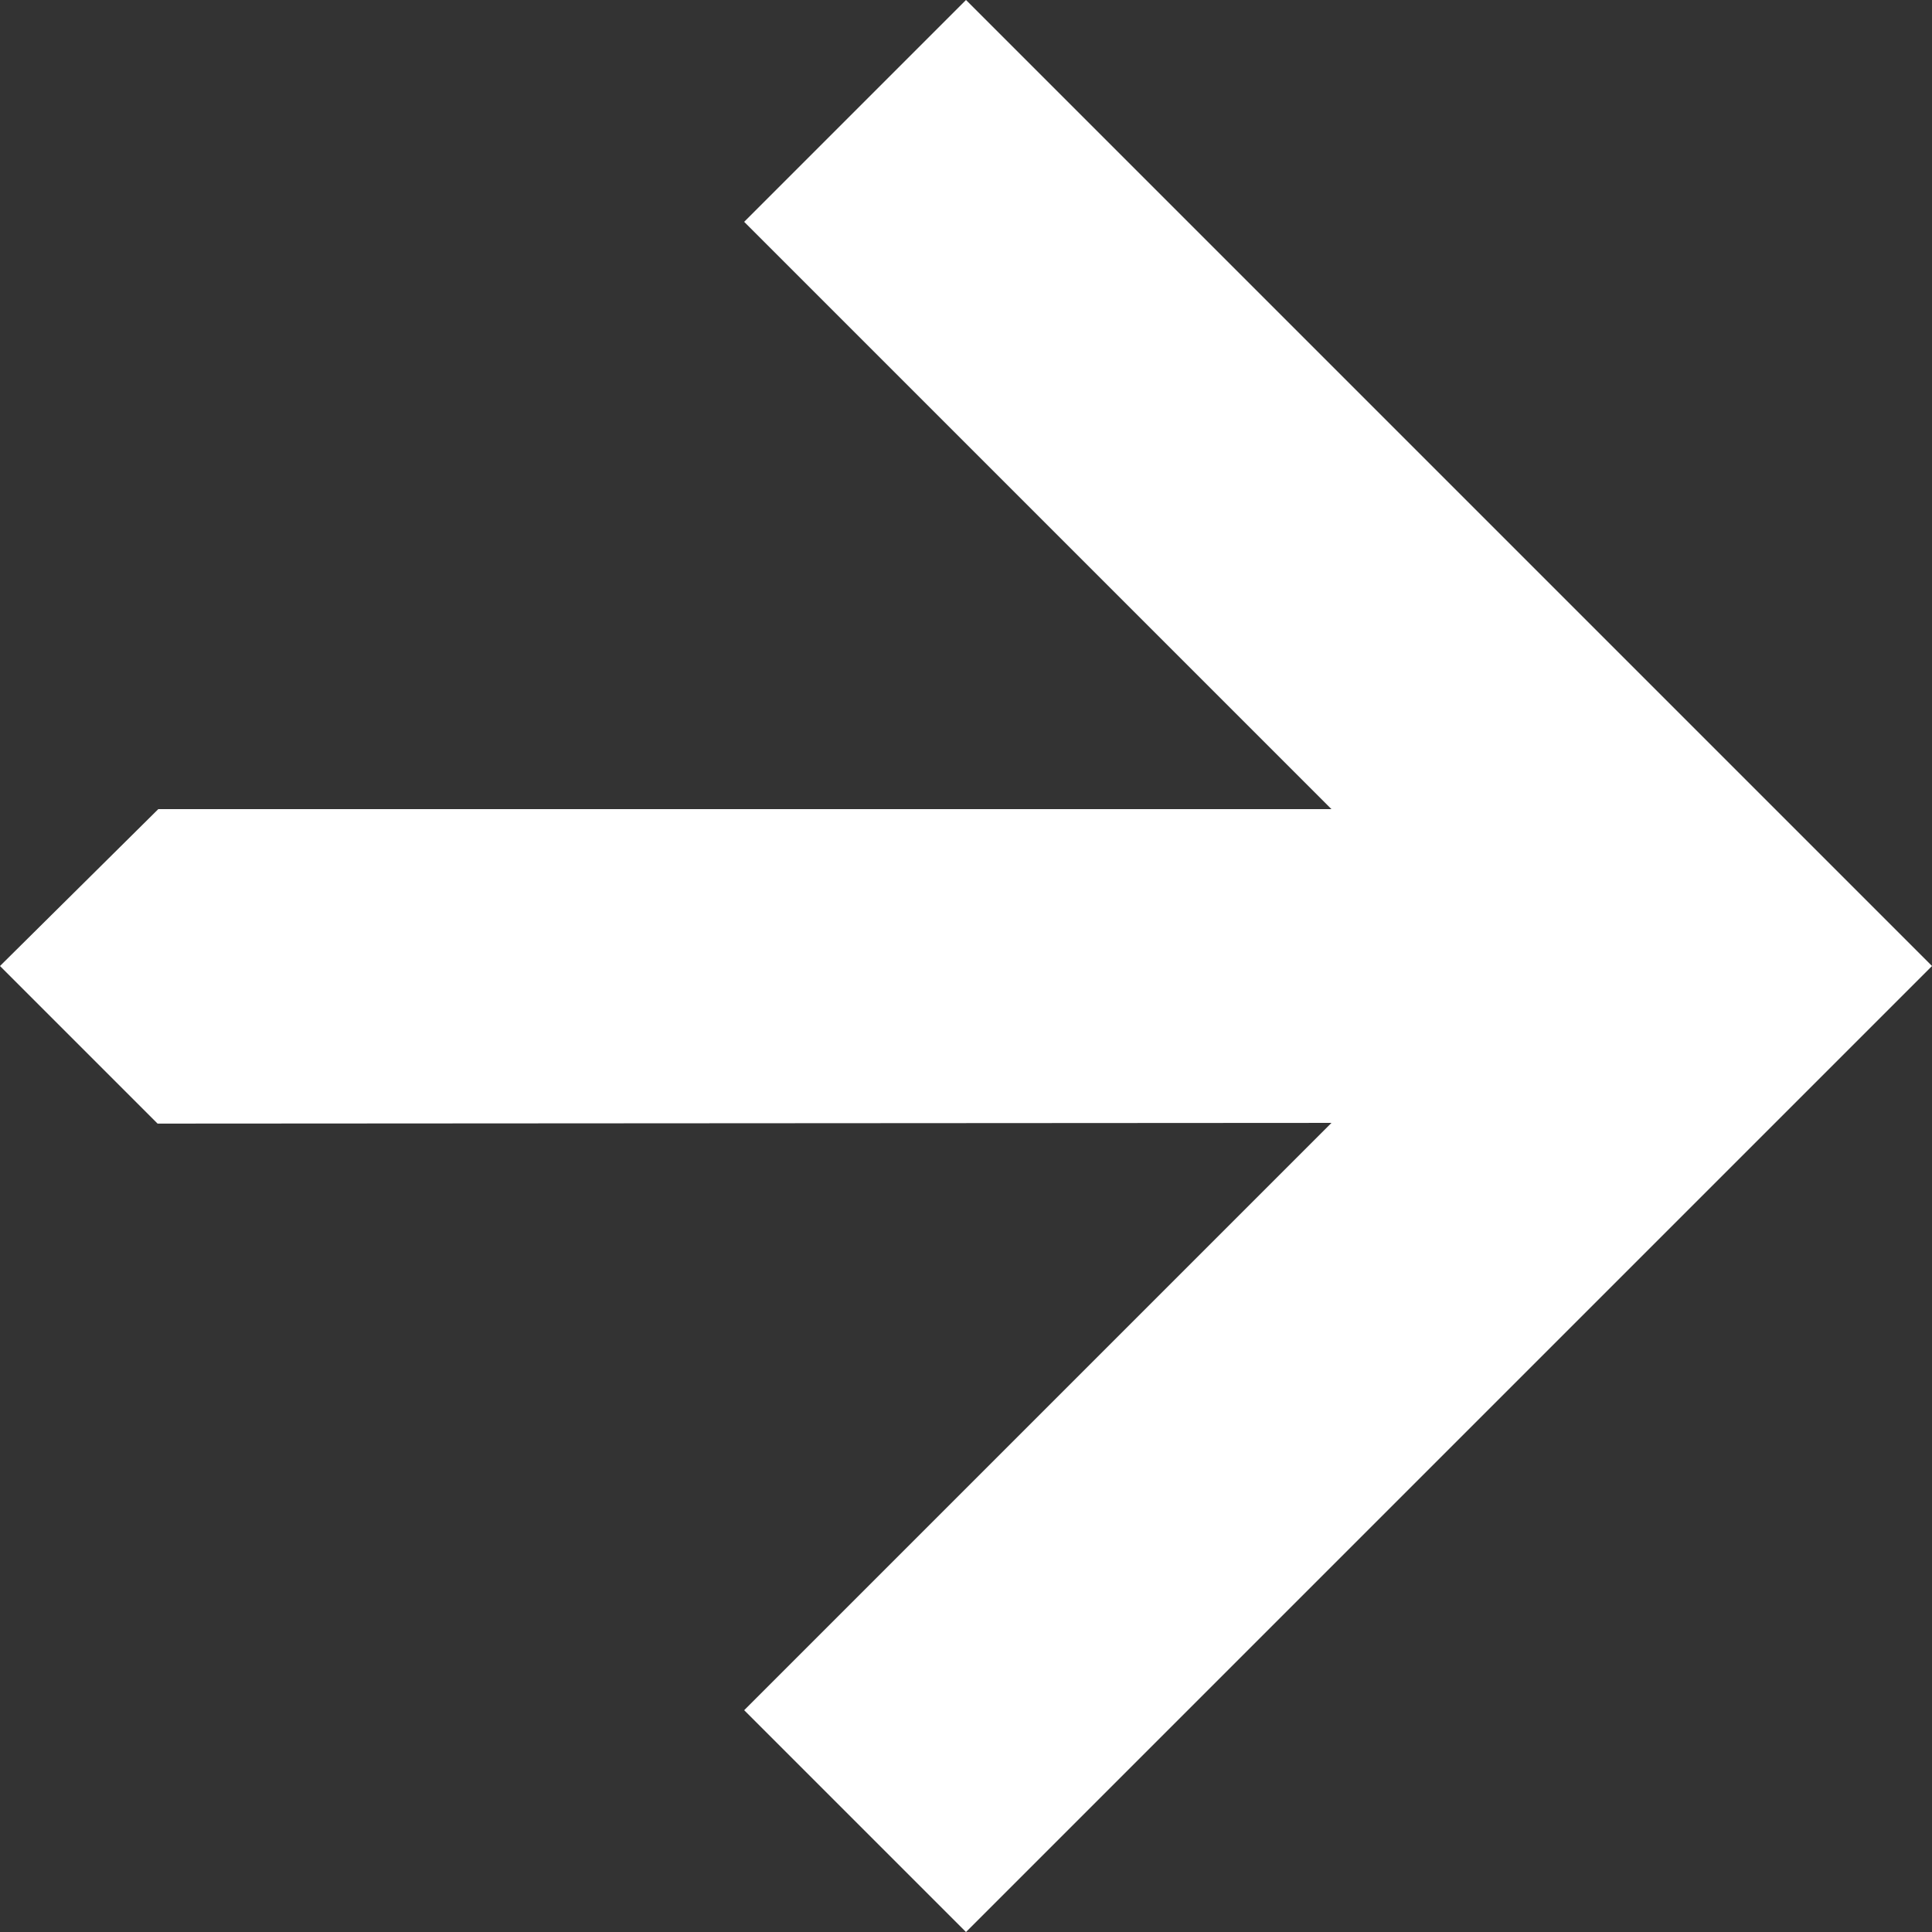 <svg xmlns="http://www.w3.org/2000/svg" width="42.426" height="42.426" viewBox="0 0 42.426 42.426">
  <rect x="0" y="0" width="42.426" height="42.426" fill="#333333" stroke="none"/>
  <path id="Fill_2_Copy_7" data-name="Fill 2 Copy 7" d="M0,0V6.889H18.239L.022,25.106,0,30H4.894L23.111,11.761V30H30V0Z" transform="translate(21.213) rotate(45)" fill="#fff"/>
</svg>
